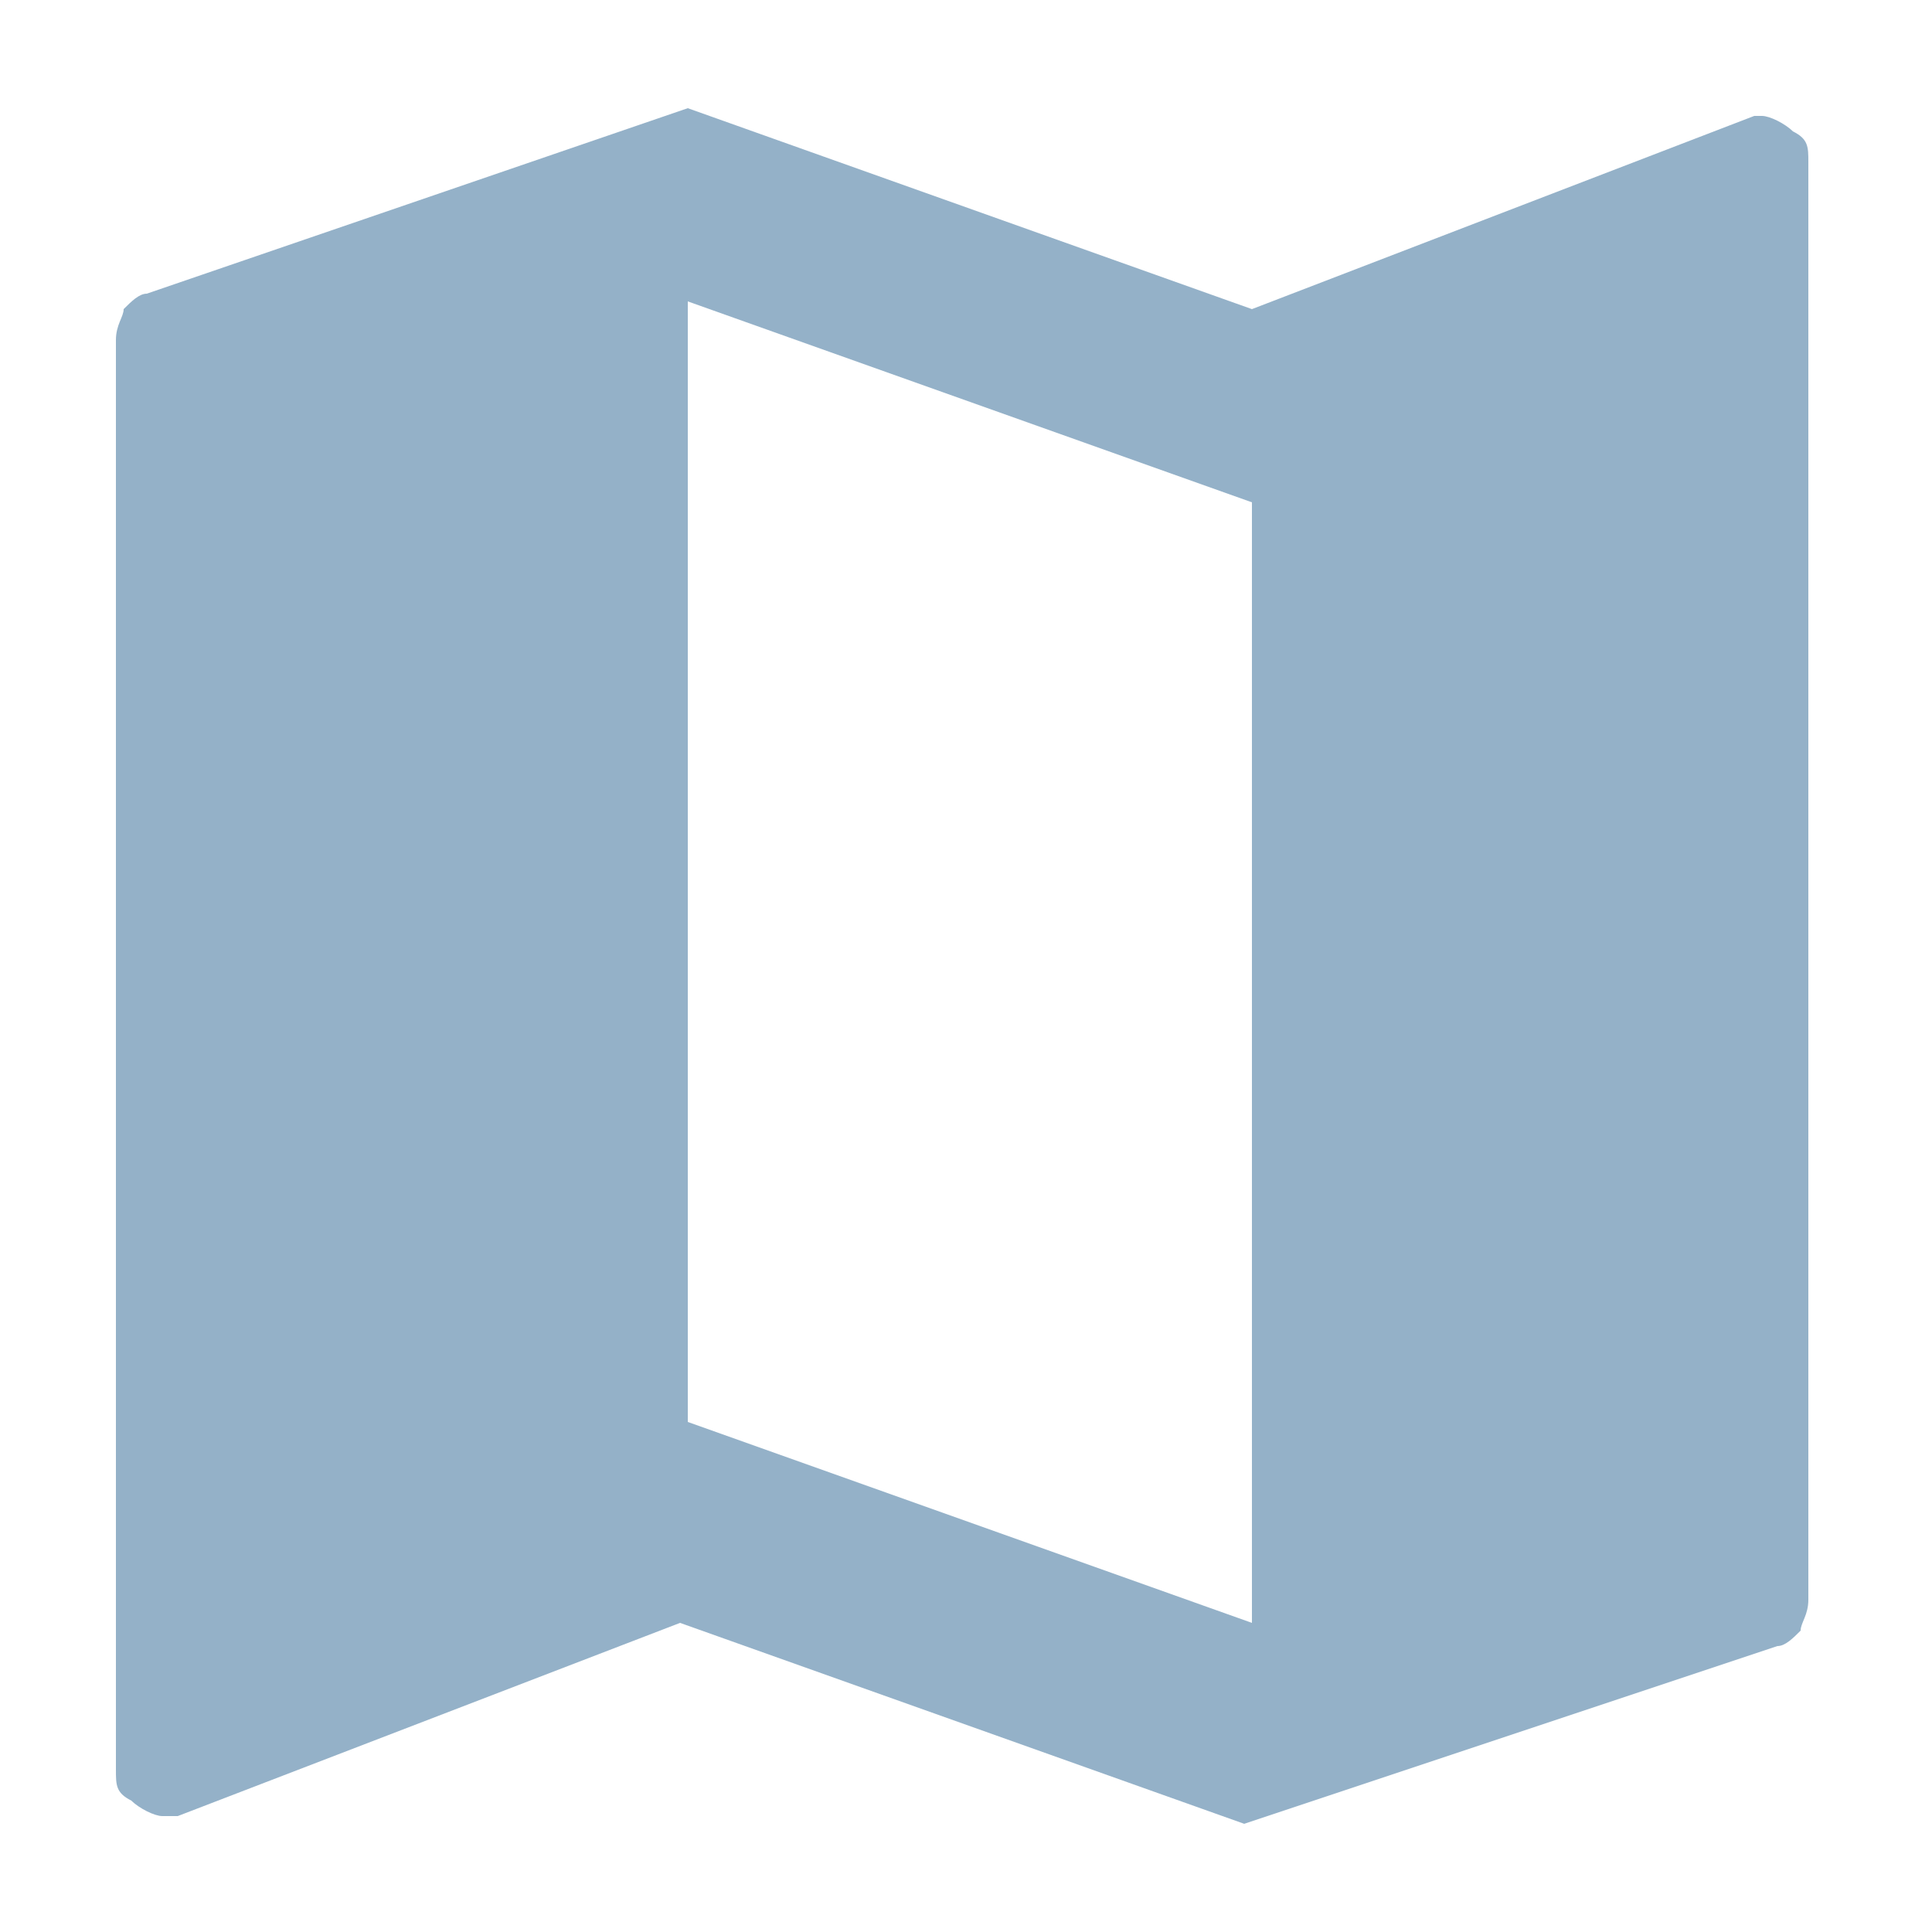 <?xml version="1.0" encoding="UTF-8"?>
<svg xmlns="http://www.w3.org/2000/svg" version="1.1" viewBox="0 0 25 25">
  <defs>
    <style>
      .cls-1 {
        fill: #94b1c8;
      }
    </style>
  </defs>
  <!-- Generator: Adobe Illustrator 28.7.2, SVG Export Plug-In . SVG Version: 1.2.0 Build 154)  -->
  <g>
    <g id="Capa_1">
      <g id="SPC_x5F_ICN_x5F_L_x26_F_x5F_Optimised-Routes">
        <path id="Vector" class="cls-1" d="M22.9,1.5c0,0-.1,0-.2,0l-6.5,2.5-7.3-2.6L1.9,3.8c-.1,0-.2.1-.3.2,0,.1-.1.2-.1.4v18.5c0,.2,0,.3.2.4.1.1.3.2.4.2,0,0,.1,0,.2,0l6.5-2.5,7.3,2.6,6.9-2.3c.1,0,.2-.1.3-.2,0-.1.1-.2.1-.4V2.1c0-.2,0-.3-.2-.4-.1-.1-.3-.2-.4-.2ZM16.2,21l-7.3-2.6V3.9l7.3,2.6v14.5Z"/>
      </g>
    </g>
  </g>
</svg>